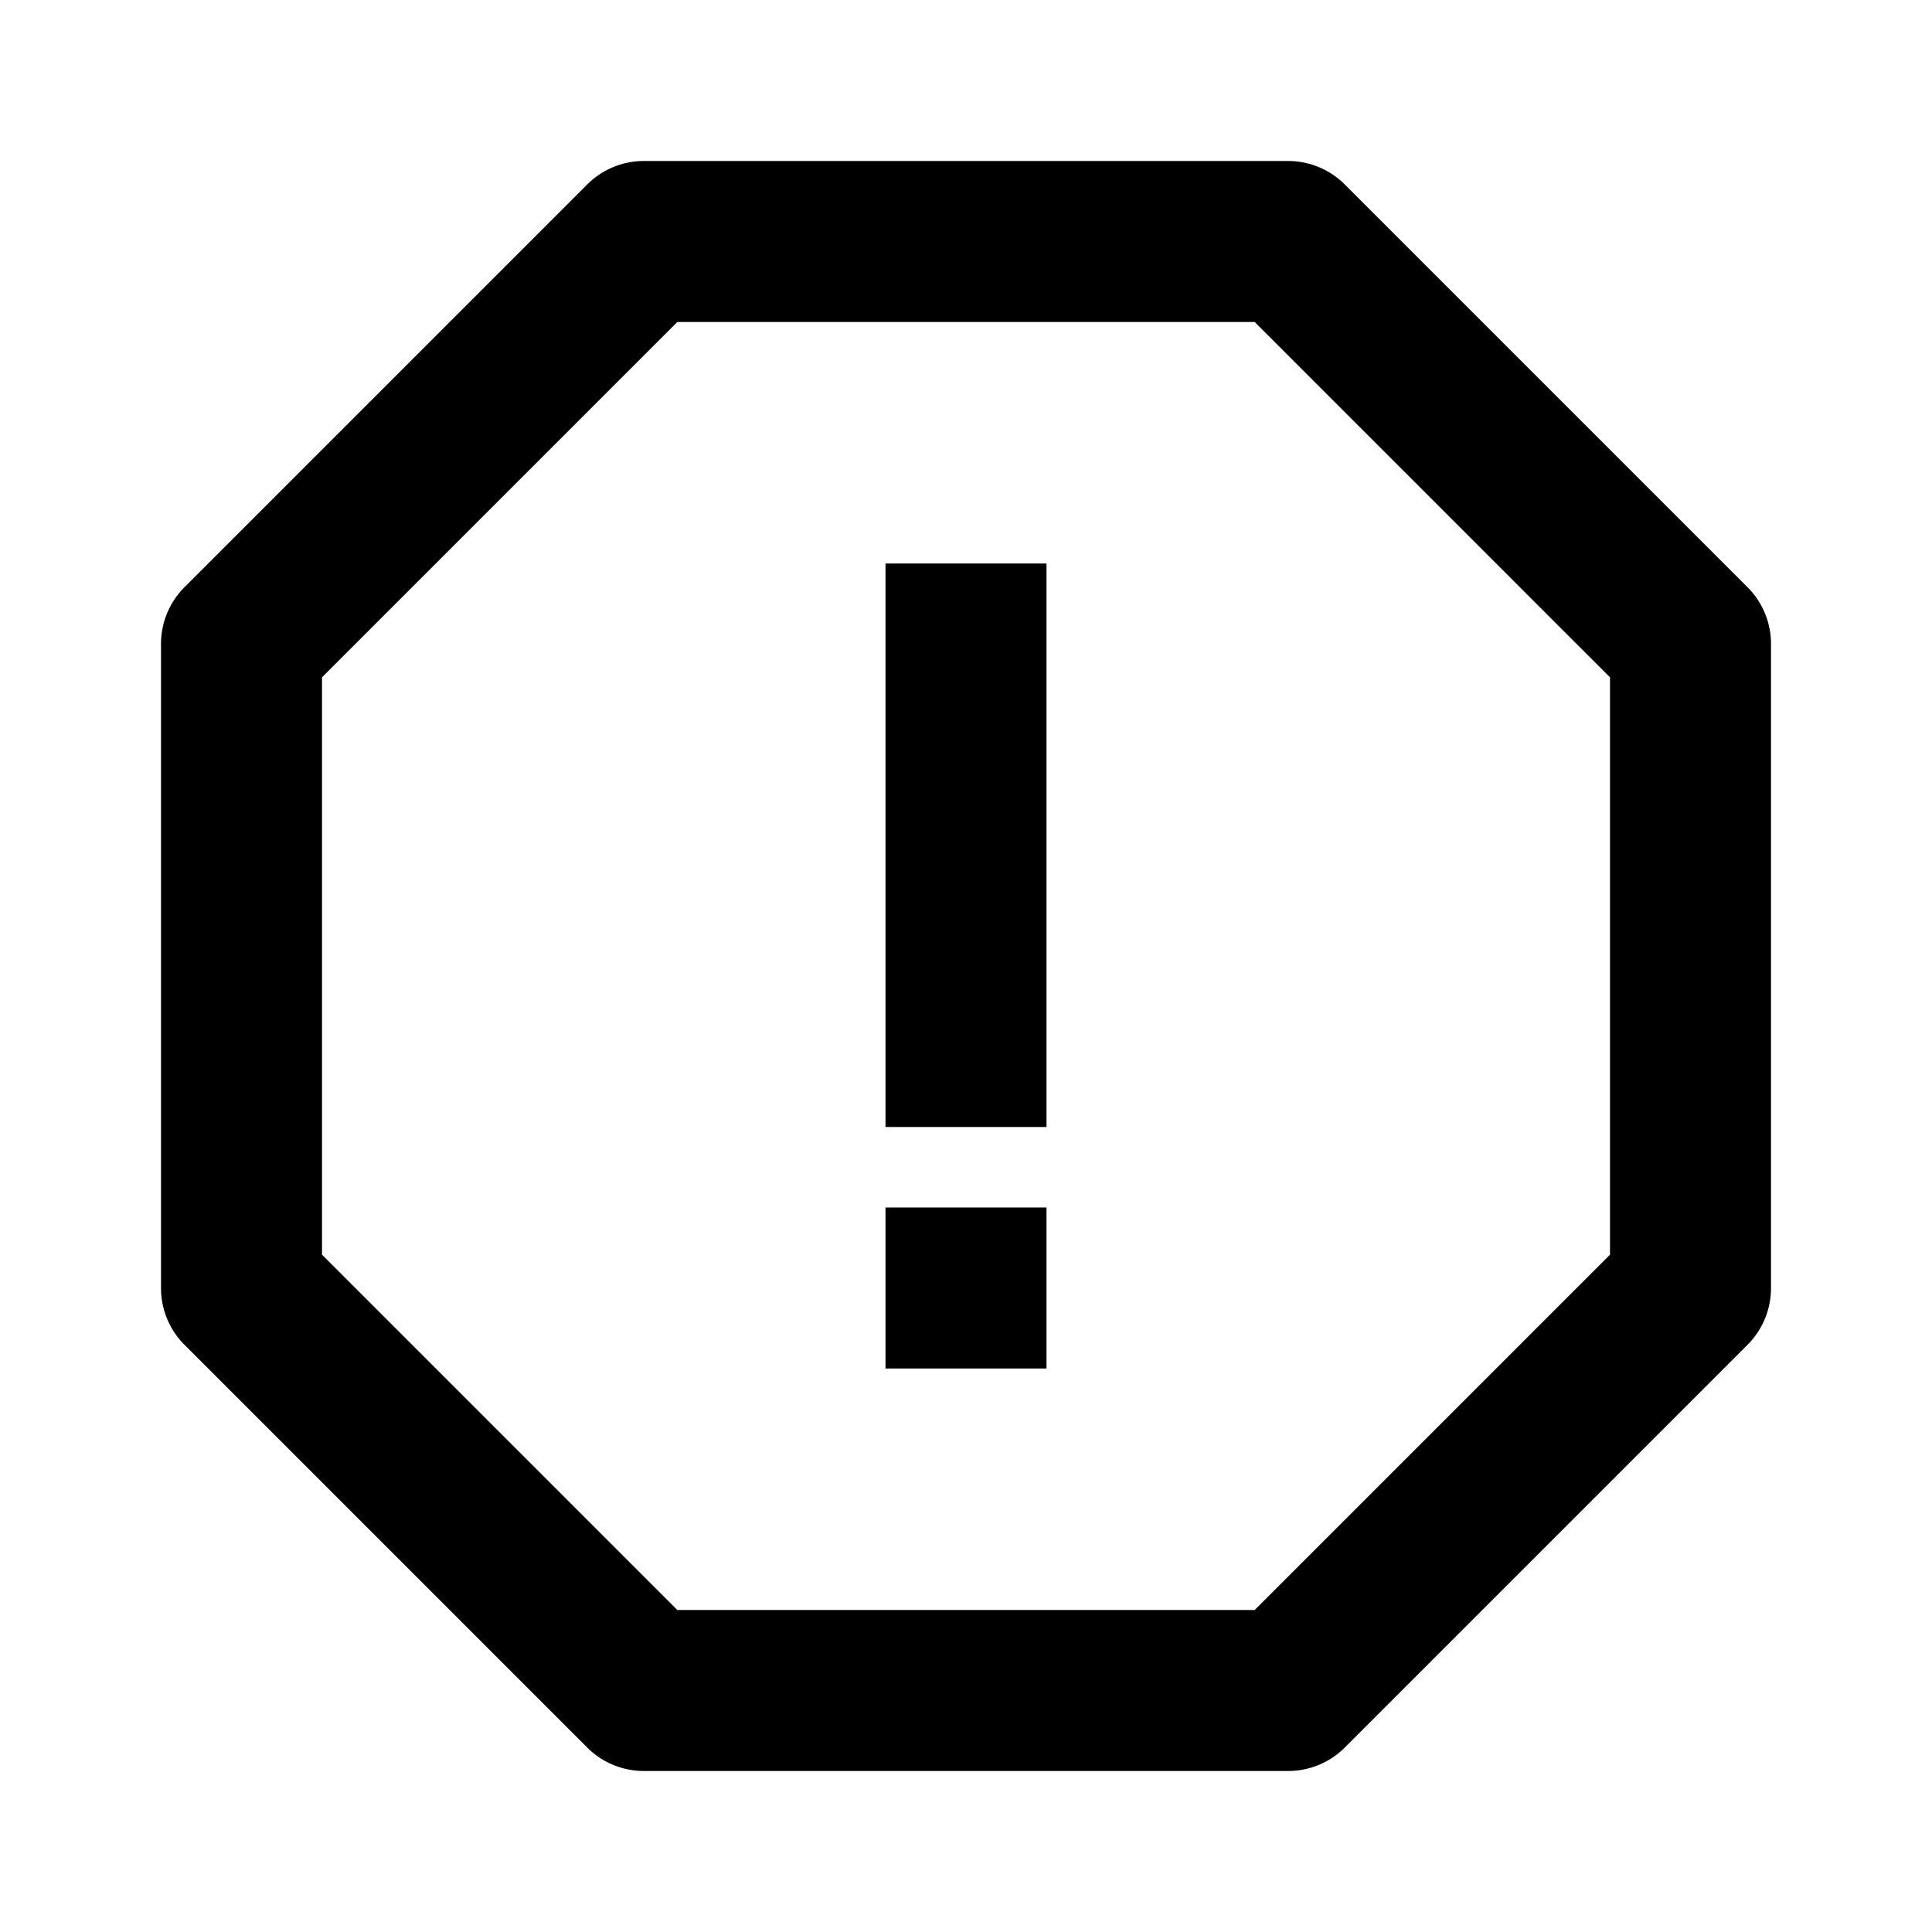 <svg xmlns="http://www.w3.org/2000/svg" width="24" height="24" viewBox="0 0 24 24"><path d="M11 7h2v7h-2zm0 8h2v2h-2z"/><path d="m21.707 7.293-5-5A.996.996 0 0 0 16 2H8a.996.996 0 0 0-.707.293l-5 5A.996.996 0 0 0 2 8v8c0 .266.105.52.293.707l5 5A.996.996 0 0 0 8 22h8c.266 0 .52-.105.707-.293l5-5A.996.996 0 0 0 22 16V8a.996.996 0 0 0-.293-.707zM20 15.586 15.586 20H8.414L4 15.586V8.414L8.414 4h7.172L20 8.414v7.172z"/></svg>